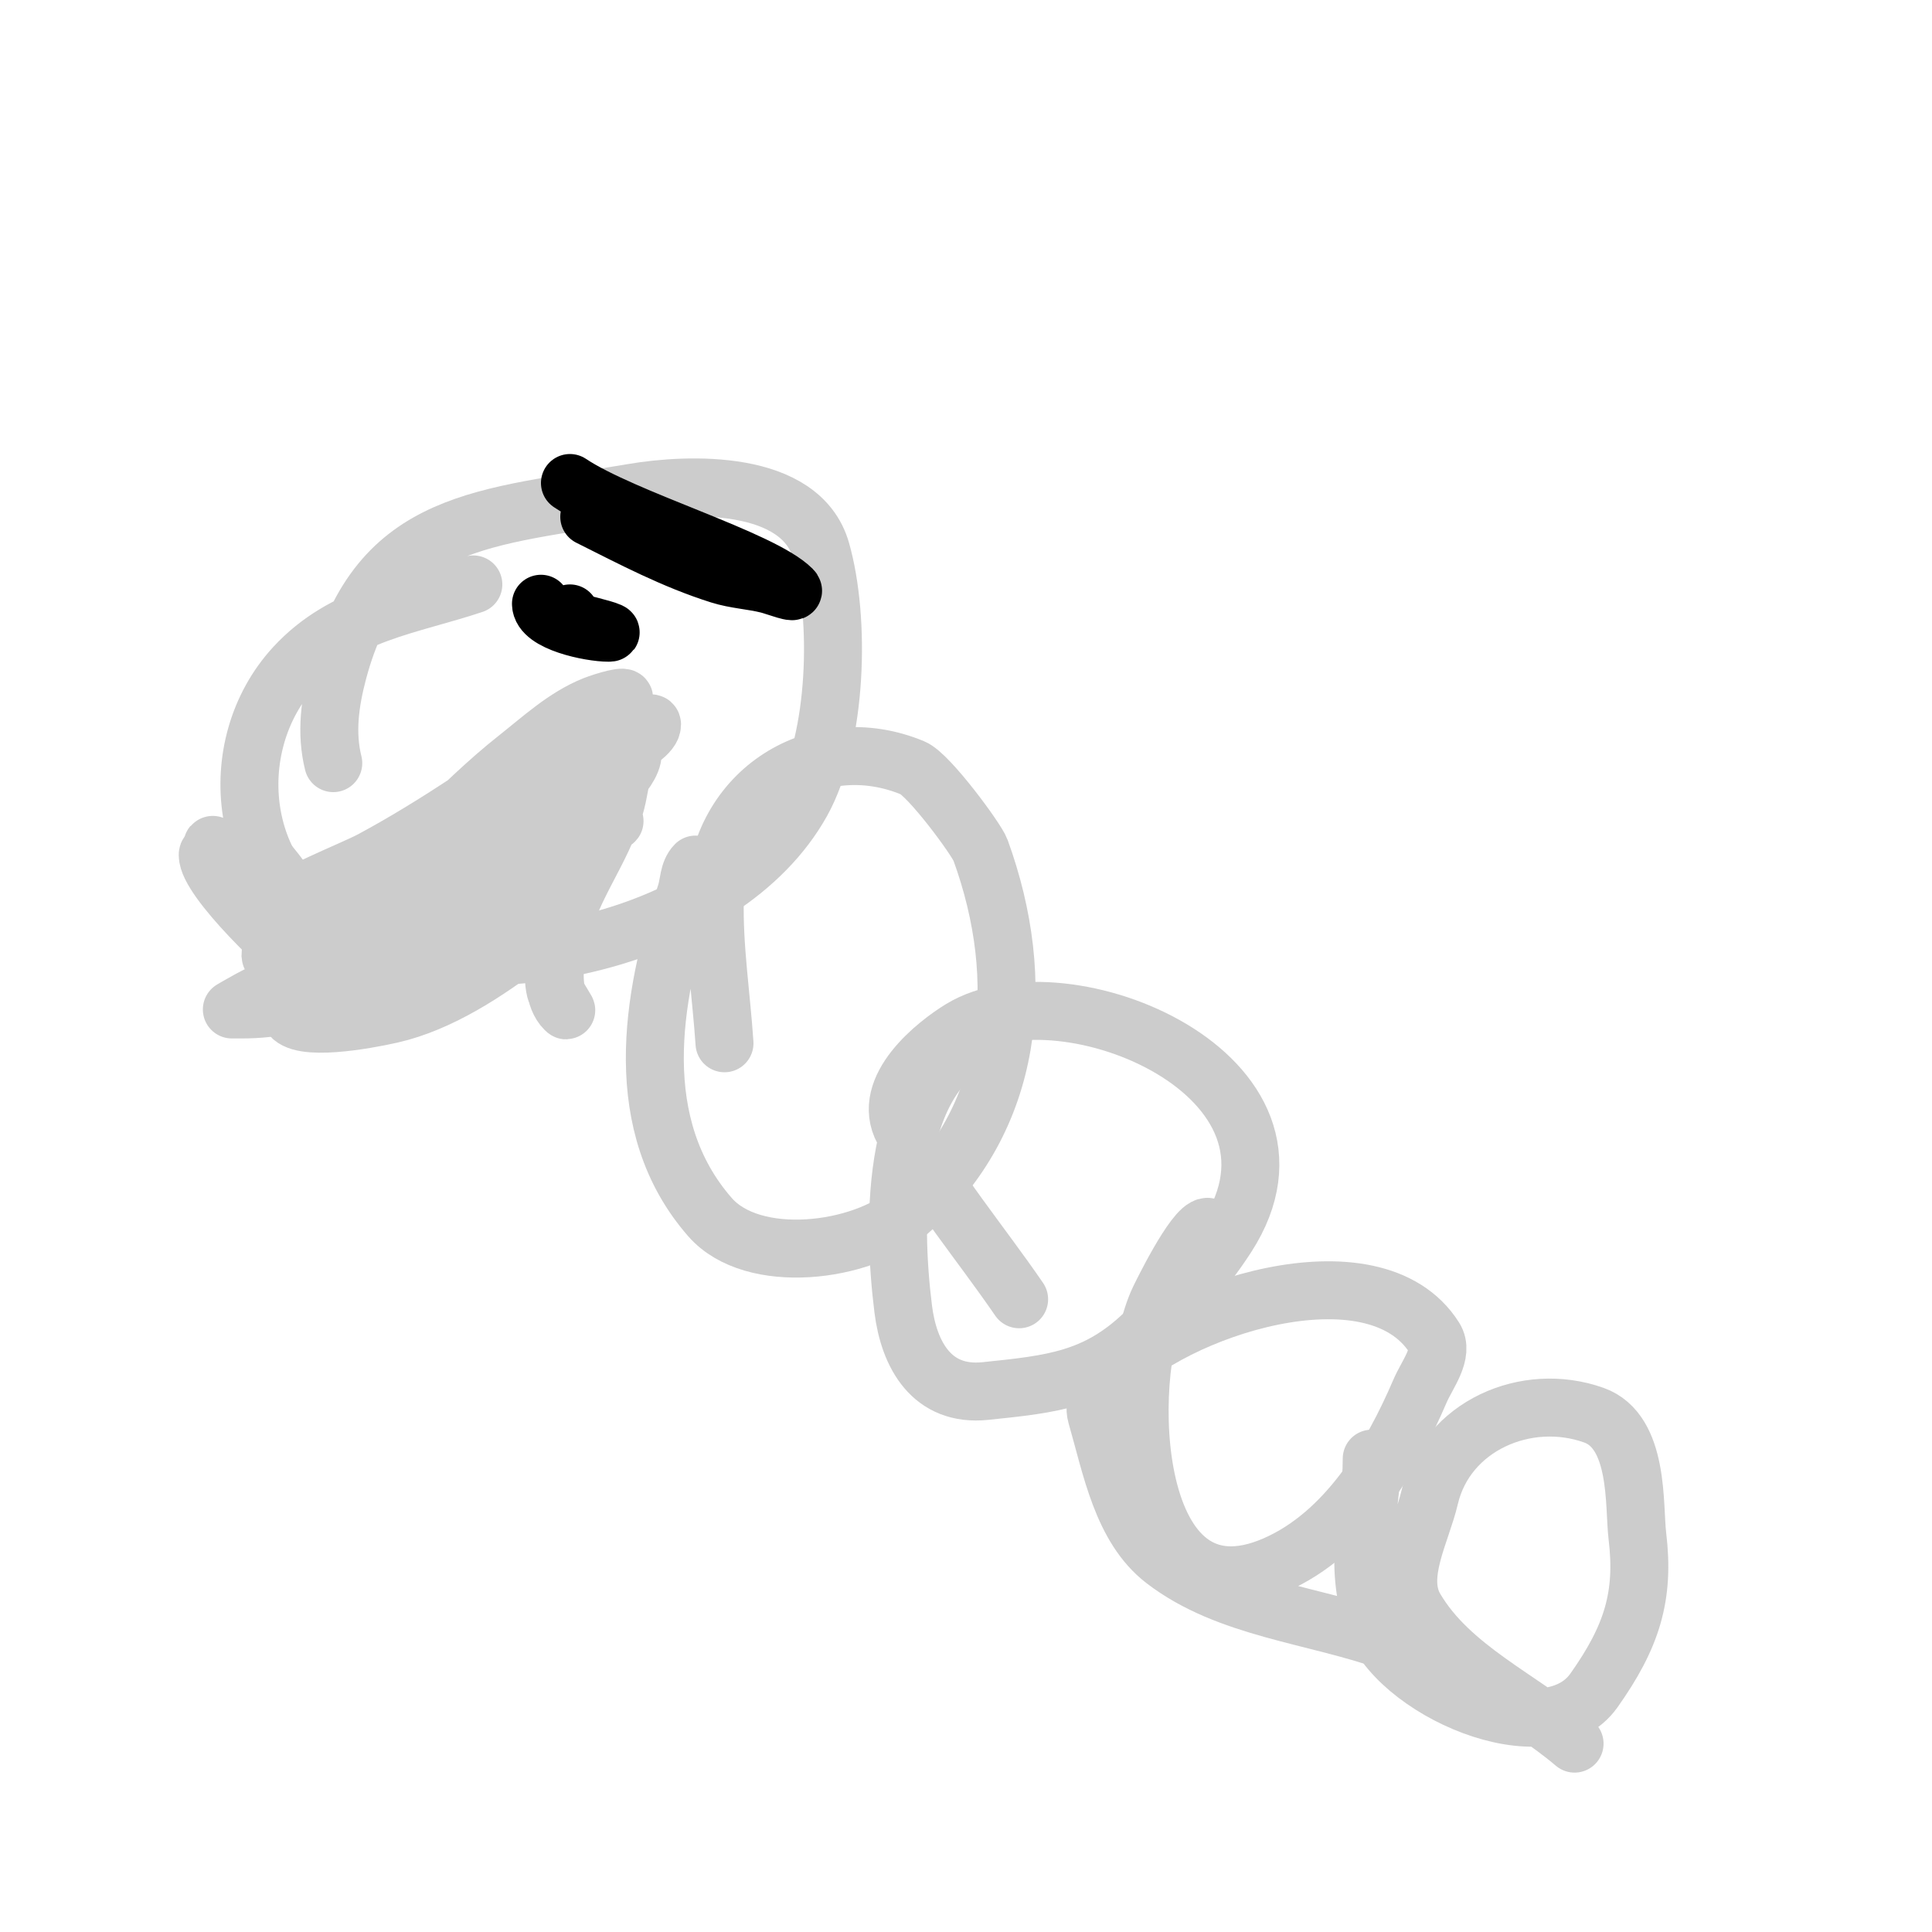 <svg viewBox='0 0 400 400' version='1.1' xmlns='http://www.w3.org/2000/svg' xmlns:xlink='http://www.w3.org/1999/xlink'><g fill='none' stroke='#cccccc' stroke-width='12' stroke-linecap='round' stroke-linejoin='round'><path d='M98,121c-13.228,4.409 -26.783,5.932 -37,17c-15.243,16.513 -11.843,45.639 10,55c28.598,12.256 78.935,1.918 95,-27c7.377,-13.278 8.04,-37.861 4,-52c-4.234,-14.82 -27.372,-13.985 -39,-12c-30.624,5.228 -52.505,5.145 -61,37c-1.671,6.268 -2.579,12.684 -1,19'/><path d='M144,179c-1.491,1.491 -1.333,4 -2,6c-7.237,21.71 -11.56,48.074 5,67c8.92,10.194 31.517,7.297 41,-1c22.061,-19.304 24.816,-48.006 15,-75c-0.812,-2.232 -10.676,-15.615 -14,-17c-19.528,-8.137 -40.441,4.658 -41,27c-0.25,10.019 1.333,20 2,30'/><path d='M205,214c-20.931,6.977 -20.233,39.135 -18,57c1.184,9.474 5.9,18.148 17,17c13.913,-1.439 23.038,-2.382 33,-12c6.294,-6.077 12.257,-12.648 17,-20c21.473,-33.282 -33.678,-55.979 -55,-43c-5.067,3.084 -16.802,12.197 -12,21c6.774,12.419 16,23.333 24,35'/><path d='M250,254c-2.772,0 -9.894,14.778 -10,15c-7.856,16.498 -6.467,68.28 24,55c14.764,-6.435 24.049,-22.113 30,-36c1.497,-3.493 5.029,-7.787 3,-11c-12.57,-19.903 -54.626,-5.749 -67,8c-1.905,2.117 -3.792,5.264 -3,8c3.068,10.6 5.258,23.265 14,30c13.197,10.168 31.333,11.333 47,17'/><path d='M284,302c0,11.992 -3.923,19.759 0,33c4.375,14.765 36.236,28.785 46,15c7.881,-11.126 10.51,-19.54 9,-32c-0.748,-6.173 0.471,-21.618 -9,-25c-14.034,-5.012 -30.534,2.268 -34,17c-1.771,7.526 -6.92,16.336 -3,23c7.314,12.434 22,18.667 33,28'/><path d='M56,189c3.953,-3.953 16.882,-8.783 21,-11c13.76,-7.409 26.154,-16.21 39,-25c2.511,-1.718 10.124,-5.124 13,-8c1.434,-1.434 -4.117,0.247 -6,1c-6.009,2.404 -10.92,6.99 -16,11c-12.22,9.648 -22.206,21.969 -35,31c-3.551,2.506 -7.299,4.722 -11,7c-0.624,0.384 -5,3.229 -5,3c0,-7.867 12.343,-9.808 19,-14c14.133,-8.898 29.779,-15.249 44,-24c2.228,-1.371 16,-6.378 16,-10c0,-0.745 -1.534,0.418 -2,1c-2.9,3.625 -4.169,8.432 -5,13c-1.969,10.83 -10.06,19.332 -12,30c-0.659,3.622 -1.893,7.428 -1,11c0.362,1.446 3.054,5.054 2,4c-4.844,-4.844 0.351,-17.515 -2,-23c-2.909,-6.787 -11.903,-2.878 -16,-1c-13.108,6.008 -15.476,9.508 -27,18c-3.499,2.578 -9.626,2.877 -11,7c-0.422,1.265 2.786,0.552 4,0c7.63,-3.468 21.181,-11.787 29,-17c5.385,-3.59 10.658,-7.345 16,-11c1.376,-0.941 5.667,-3 4,-3c-9.168,0 -29.202,11.202 -36,18c-0.236,0.236 0.702,0.149 1,0c4.402,-2.201 8.715,-4.578 13,-7c9.506,-5.373 18.589,-11.464 28,-17c0.406,-0.239 -0.667,0.667 -1,1c-1.333,1.333 -2.528,2.822 -4,4c-6.143,4.914 -12.622,9.394 -19,14c-1.576,1.138 -3.418,1.87 -5,3c-0.767,0.548 -2.943,2 -2,2c8.069,0 12.911,-9.705 19,-15c2.49,-2.165 4.738,-4.597 7,-7c11.817,-12.555 15.961,-20.851 -3,-9c-6.224,3.89 -17.145,16.073 -23,19c-6.28,3.14 -12.693,6.102 -18,11c-3.607,3.329 -12.396,11.208 -11,14c1.865,3.73 15.799,1.182 21,0c10.076,-2.29 19.906,-8.774 28,-15c3.363,-2.587 10.029,-4.884 9,-9c-0.815,-3.261 -6.161,-2.774 -8,-4c-0.513,-0.342 8.374,-6.624 14,-10c1.031,-0.618 4.14,-2.38 3,-2c-1.414,0.471 -2.63,1.413 -4,2c-23.107,9.903 8,-8.053 8,-16c0,-0.667 -1.381,-0.248 -2,0c-2.768,1.107 -5.461,2.437 -8,4c-2.642,1.626 -21.544,18 -19,18'/><path d='M56,205c-1.294,0 -8,4 -8,4c0,0 1.333,0 2,0c7.397,0 10.84,-1.409 18,-3c1.029,-0.229 3.471,-0.057 3,-1c-0.374,-0.749 -6.45,-3.615 -7,-4c-4.655,-3.258 -21,-18.826 -21,-24c0,-1 2.132,-0.496 3,0c5.415,3.094 12.311,15 19,15c1.202,0 -1.333,-2 -2,-3c-2.515,-3.772 -4.988,-7.611 -8,-11c-1.107,-1.246 -2.613,-2.075 -4,-3c-0.392,-0.261 -1.261,-1.392 -1,-1c3.012,4.518 4.969,9.454 8,14c0.261,0.392 0.529,1 1,1c1.202,0 -1.15,-2.15 -2,-3c-2,-2 -3.827,-4.189 -6,-6c-1.847,-1.539 -4.044,-2.603 -6,-4c-0.384,-0.274 -1.114,-1.457 -1,-1c1.945,7.78 7.046,10.504 13,17'/></g>
<g fill='none' stroke='#000000' stroke-width='12' stroke-linecap='round' stroke-linejoin='round'><path d='M112,125c0,3.883 10.167,6 14,6c2.108,0 -3.955,-1.489 -6,-2c-2.004,-0.501 -8.674,0.225 -2,-2'/><path d='M122,107c8.919,4.46 17.406,8.97 27,12c3.242,1.024 6.702,1.176 10,2c1.649,0.412 6.202,2.202 5,1c-6.391,-6.391 -34.781,-14.52 -46,-22'/></g>
</svg>